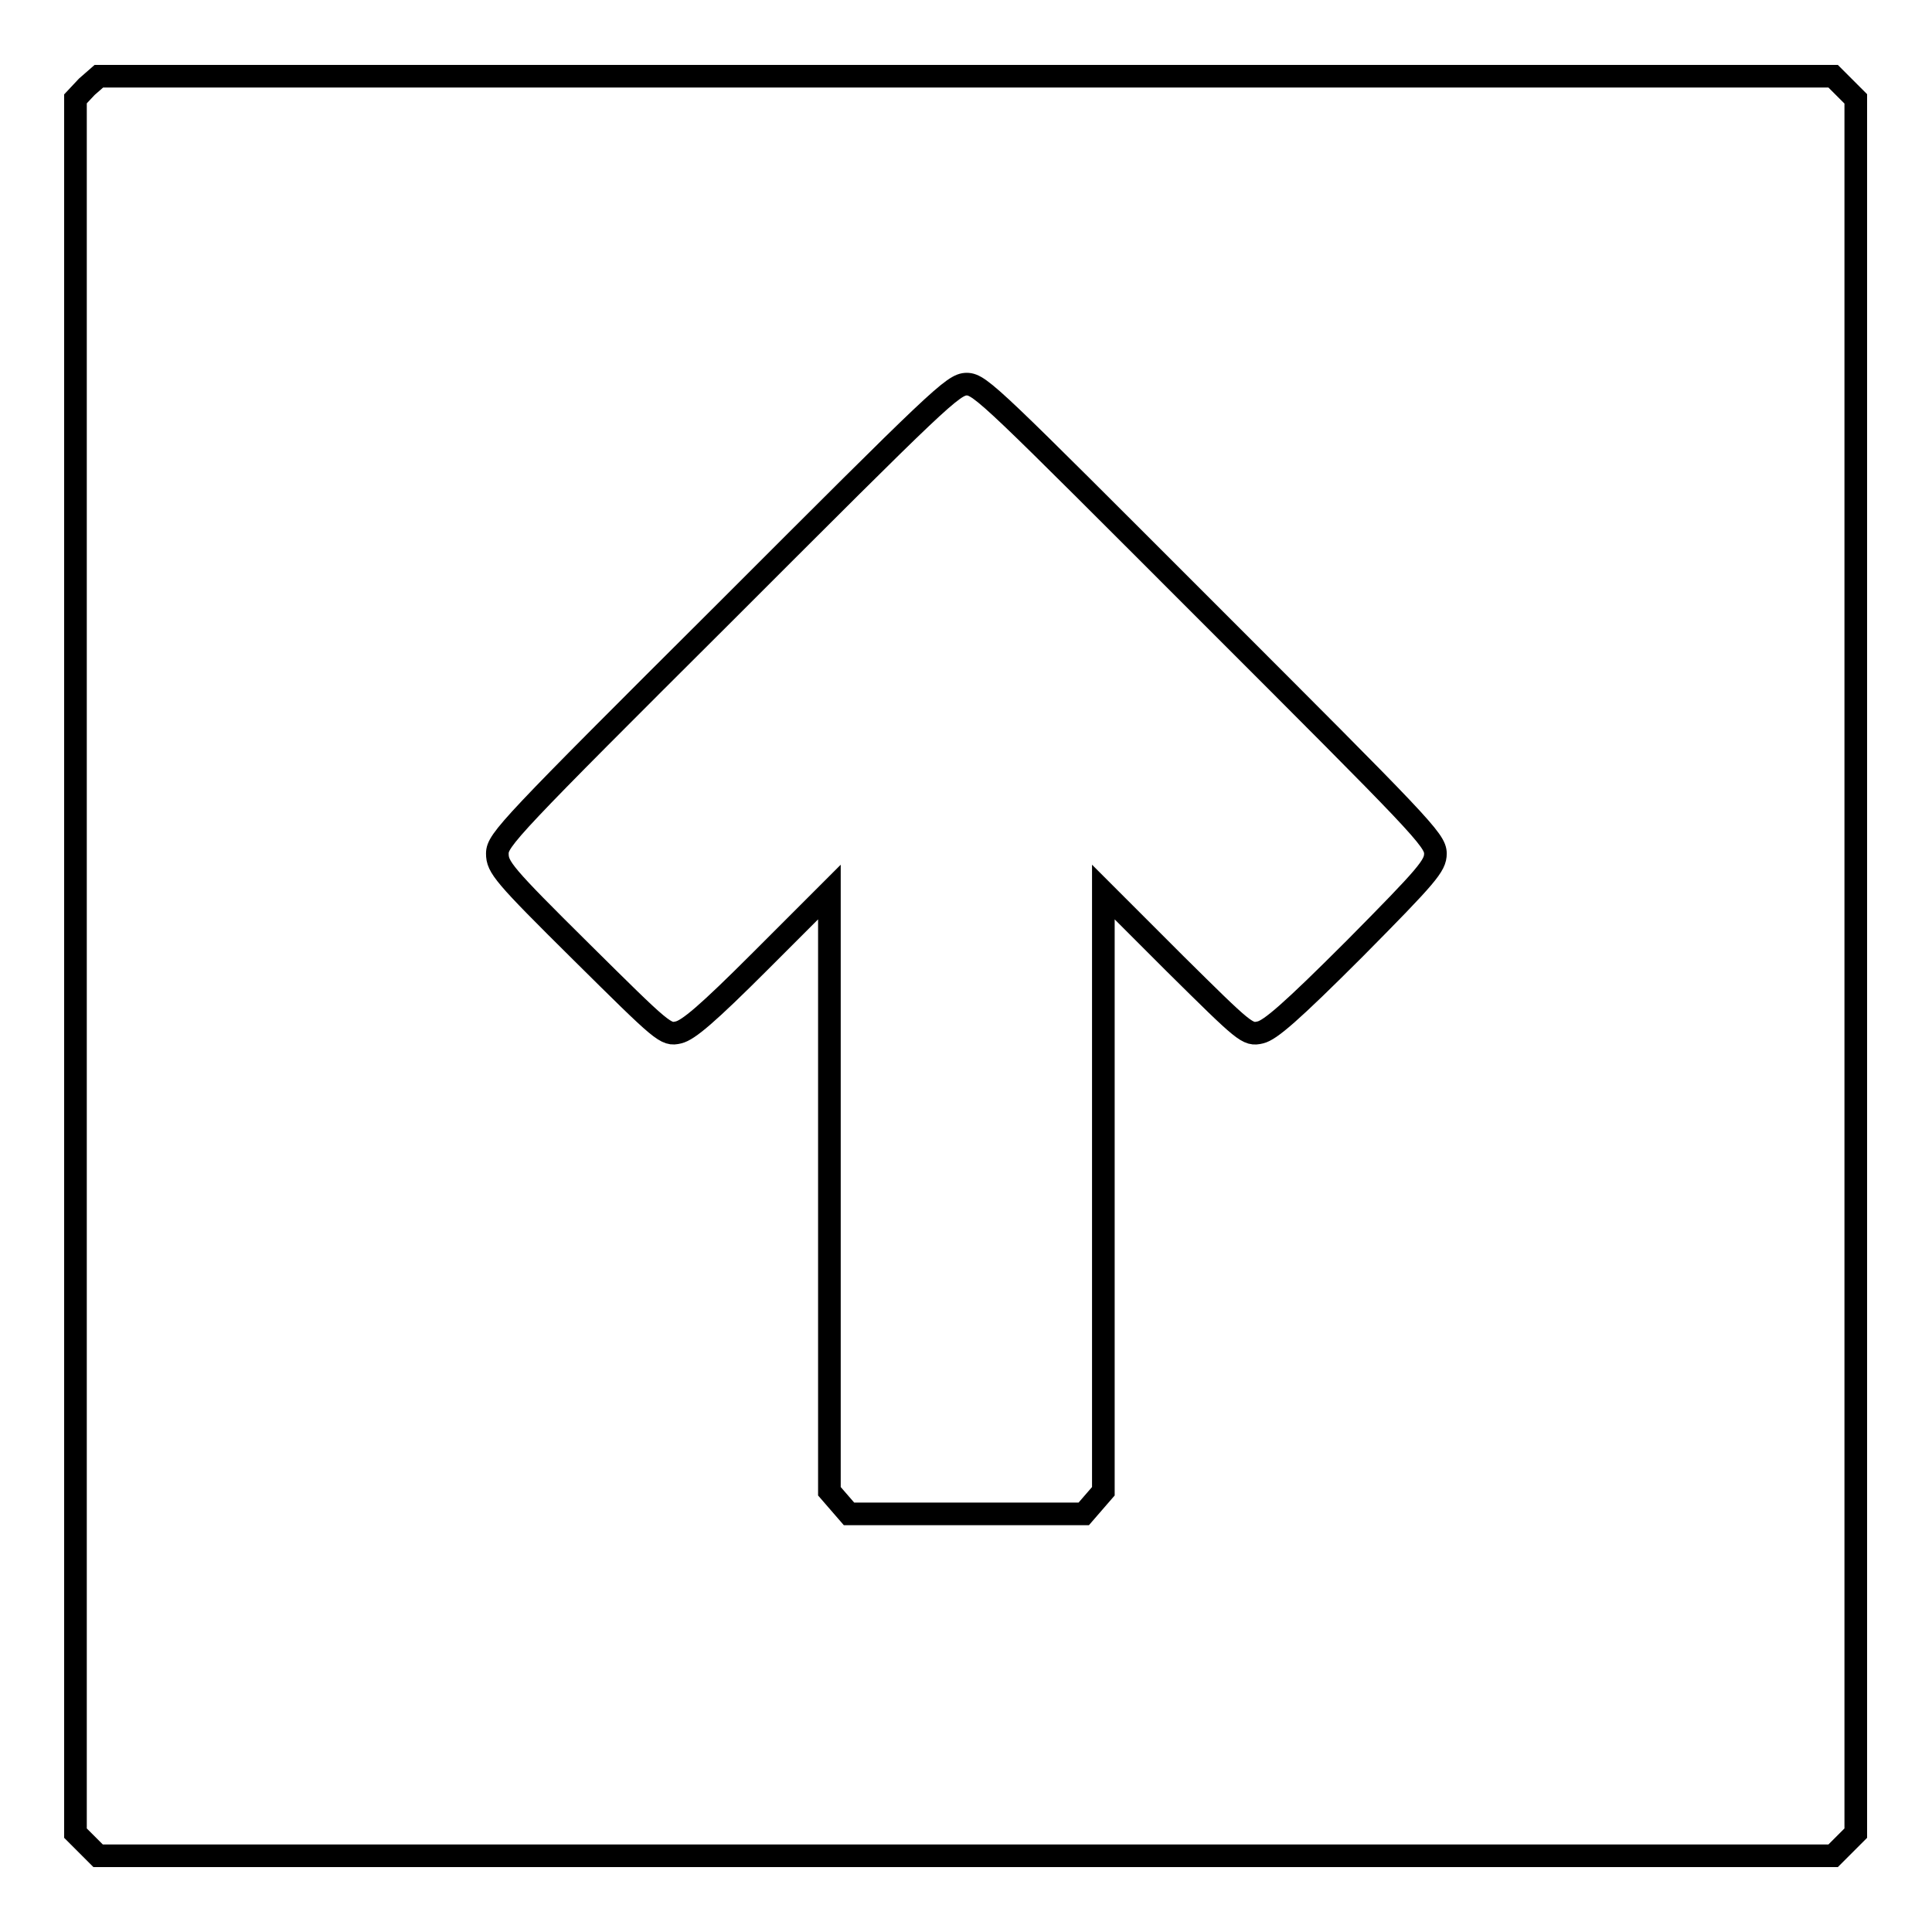 <?xml version="1.0" encoding="utf-8"?>
<!-- Svg Vector Icons : http://www.onlinewebfonts.com/icon -->
<!DOCTYPE svg PUBLIC "-//W3C//DTD SVG 1.1//EN" "http://www.w3.org/Graphics/SVG/1.1/DTD/svg11.dtd">
<svg version="1.1" xmlns="http://www.w3.org/2000/svg" xmlns:xlink="http://www.w3.org/1999/xlink" x="0px" y="0px" viewBox="0 0 256 256" enable-background="new 0 0 256 256" xml:space="preserve">
<g><g><g><path stroke-width="3" fill-opacity="0" stroke="#000000"  d="M11.5,11.5L10,13.1V128v114.9l1.5,1.5l1.5,1.5H128h114.9l1.5-1.5l1.5-1.5V128V13.1l-1.5-1.5l-1.5-1.5H128H13.1L11.5,11.5z M160,81.1c28.2,28.2,30.2,30.2,30.2,32c0,1.6-1,2.8-10.7,12.6c-8.5,8.5-11.2,10.8-12.5,11.1c-1.7,0.4-2,0.1-11.3-9.1l-9.5-9.5v39.7v39.7l-1.3,1.5l-1.3,1.5H128h-15.5l-1.3-1.5l-1.3-1.5v-39.7v-39.7l-9.1,9.1c-7.1,7.1-9.6,9.2-10.9,9.5c-1.7,0.4-2,0.1-12.9-10.7c-10.3-10.2-11.1-11.2-11.1-13c0-1.8,1.7-3.6,30.2-32c28.3-28.3,30.2-30.2,32-30.2S131.7,52.8,160,81.1z"/></g></g></g>
</svg>
